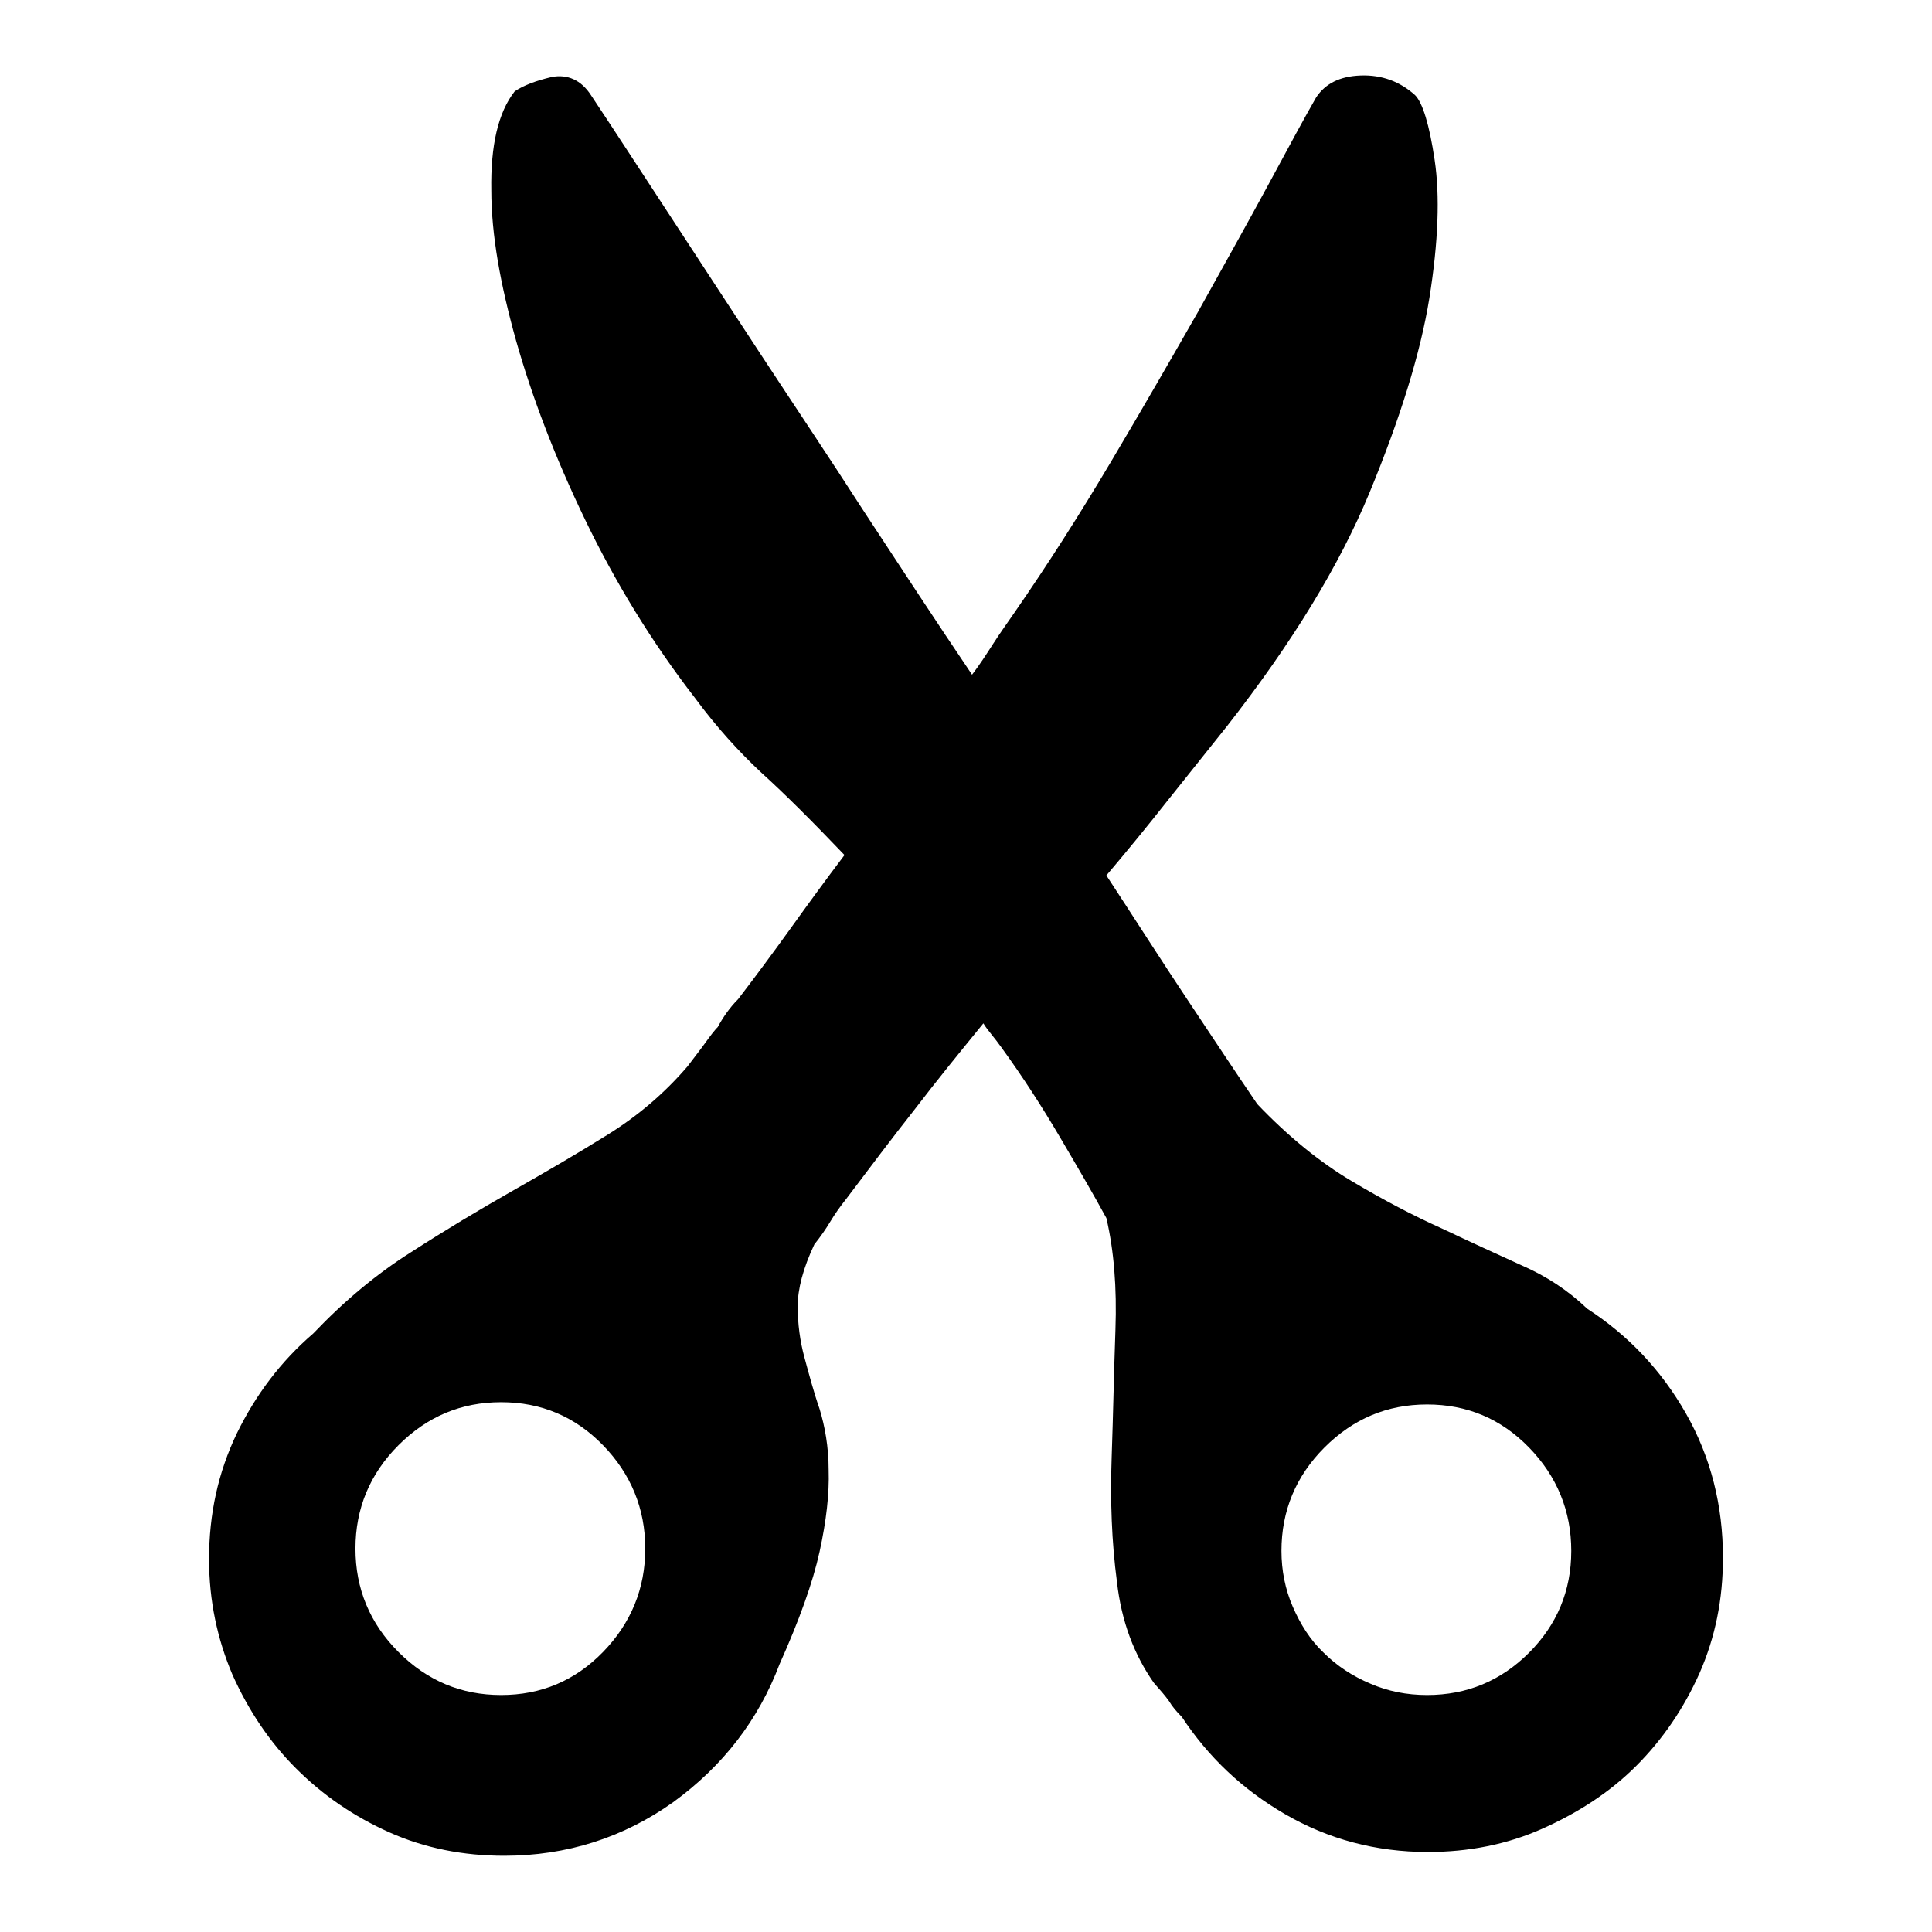 <?xml version="1.0" encoding="utf-8"?>
<!-- Svg Vector Icons : http://www.onlinewebfonts.com/icon -->
<!DOCTYPE svg PUBLIC "-//W3C//DTD SVG 1.1//EN" "http://www.w3.org/Graphics/SVG/1.1/DTD/svg11.dtd">
<svg version="1.1" xmlns="http://www.w3.org/2000/svg" xmlns:xlink="http://www.w3.org/1999/xlink" x="0px" y="0px" viewBox="0 0 256 256" enable-background="new 0 0 256 256" xml:space="preserve">
<g><g><path fill="#000000" d="M210.3,173.4c5.4,3.5,9.8,8.1,13.1,13.9c3.3,5.8,4.9,12.2,4.9,19.1c0,5.5-1,10.5-3.1,15.3c-2.1,4.7-4.9,8.8-8.4,12.3c-3.5,3.5-7.7,6.2-12.4,8.3c-4.7,2.1-9.8,3.1-15.2,3.1c-6.9,0-13.2-1.7-18.9-5c-5.7-3.3-10.2-7.6-13.7-12.9c-0.7-0.7-1.3-1.4-1.7-2.1c-0.5-0.7-1.2-1.5-2-2.4c-2.6-3.7-4.3-8.1-4.9-13.4c-0.7-5.3-0.9-10.8-0.7-16.5c0.2-5.7,0.3-11.3,0.5-16.9c0.2-5.6-0.2-10.5-1.2-14.8c-1.8-3.3-3.9-6.9-6.2-10.8c-2.3-3.9-4.8-7.8-7.7-11.8c-0.5-0.7-0.9-1.2-1.3-1.7c-0.4-0.5-0.8-1-1.1-1.5c-3.1,3.8-6.2,7.6-9.1,11.4c-3,3.8-6,7.8-9.1,11.9c-0.8,1-1.5,2-2.1,3c-0.6,1-1.3,2-2.1,3c-1.5,3.2-2.2,5.9-2.2,8.2c0,2.3,0.3,4.6,0.9,6.8c0.6,2.2,1.2,4.5,2,6.8c0.7,2.3,1.2,5,1.2,8.1c0.1,3.1-0.3,6.7-1.2,10.8c-0.9,4.1-2.7,9.1-5.3,14.9c-2.8,7.4-7.5,13.5-14.1,18.3c-6.6,4.7-14.1,7.1-22.4,7.1c-5.4,0-10.5-1-15.2-3.1c-4.7-2.1-8.8-4.9-12.4-8.5c-3.5-3.5-6.3-7.7-8.4-12.4c-2-4.7-3.1-9.8-3.1-15.3c0-6,1.2-11.5,3.7-16.7c2.5-5.1,5.8-9.5,10.1-13.2c4.1-4.3,8.4-7.9,13-10.8c4.5-2.9,9-5.6,13.4-8.1c4.4-2.5,8.7-5,12.7-7.5c4-2.5,7.5-5.5,10.5-9c0.6-0.8,1.3-1.7,1.9-2.5c0.6-0.8,1.2-1.7,1.9-2.5l0.2-0.2c0.7-1.3,1.6-2.6,2.7-3.7c2.3-3,4.6-6.1,6.9-9.3c2.3-3.2,4.7-6.5,7.2-9.8c-4.3-4.5-7.9-8.1-11-10.9c-3-2.8-6-6.1-8.8-9.9C86.3,85,81.5,77.1,77.5,68.8c-4-8.3-7-16.2-9.1-23.6c-2.1-7.5-3.3-14.1-3.3-20C65,19.3,66,14.9,68.2,12.1c1.2-0.8,2.8-1.4,4.9-1.9c2.1-0.4,3.9,0.4,5.2,2.4c3,4.5,6.3,9.6,10.1,15.4c3.8,5.8,7.9,12.1,12.3,18.8c4.4,6.7,9.1,13.7,13.8,21c4.8,7.3,9.5,14.5,14.3,21.6c1-1.3,1.9-2.7,2.8-4.1c0.9-1.4,1.9-2.8,2.8-4.1c4.5-6.5,8.7-13.1,12.8-20c4.1-6.9,7.9-13.5,11.5-19.8c3.5-6.3,6.7-12,9.4-17s4.8-8.9,6.3-11.5c1.2-1.8,3.1-2.8,5.9-2.9c2.8-0.1,5.2,0.8,7.2,2.6c1,1,1.9,3.9,2.6,8.6c0.7,4.7,0.5,10.8-0.7,18.3c-1.2,7.4-3.9,16-7.9,25.7c-4,9.7-10.3,20-18.9,31l-7.9,9.9c-2.6,3.3-5.3,6.6-8.1,9.9c3.8,5.8,7.3,11.3,10.7,16.4c3.4,5.1,6.5,9.8,9.3,13.9c4.1,4.3,8.3,7.7,12.5,10.2c4.2,2.5,8.2,4.6,12,6.3c3.8,1.8,7.3,3.4,10.6,4.9C204.9,169.1,207.8,171,210.3,173.4L210.3,173.4z M66.4,224.6c5.3,0,9.8-1.9,13.5-5.7c3.7-3.8,5.6-8.4,5.6-13.7c0-5.3-1.9-9.9-5.6-13.7c-3.7-3.8-8.2-5.7-13.5-5.7c-5.3,0-9.8,1.9-13.6,5.7c-3.8,3.8-5.7,8.4-5.7,13.7c0,5.3,1.9,9.9,5.7,13.7C56.6,222.7,61.1,224.6,66.4,224.6L66.4,224.6z M189.1,224.6c5.3,0,9.8-1.9,13.5-5.6c3.7-3.7,5.6-8.2,5.6-13.5c0-5.3-1.9-9.9-5.6-13.7c-3.7-3.8-8.2-5.7-13.5-5.7c-5.3,0-9.8,1.9-13.6,5.7c-3.8,3.8-5.7,8.4-5.7,13.7c0,2.6,0.5,5.1,1.5,7.4c1,2.3,2.3,4.4,4.1,6.1c1.7,1.7,3.8,3.1,6.2,4.1C183.9,224.1,186.4,224.6,189.1,224.6L189.1,224.6z"/></g></g>
</svg>